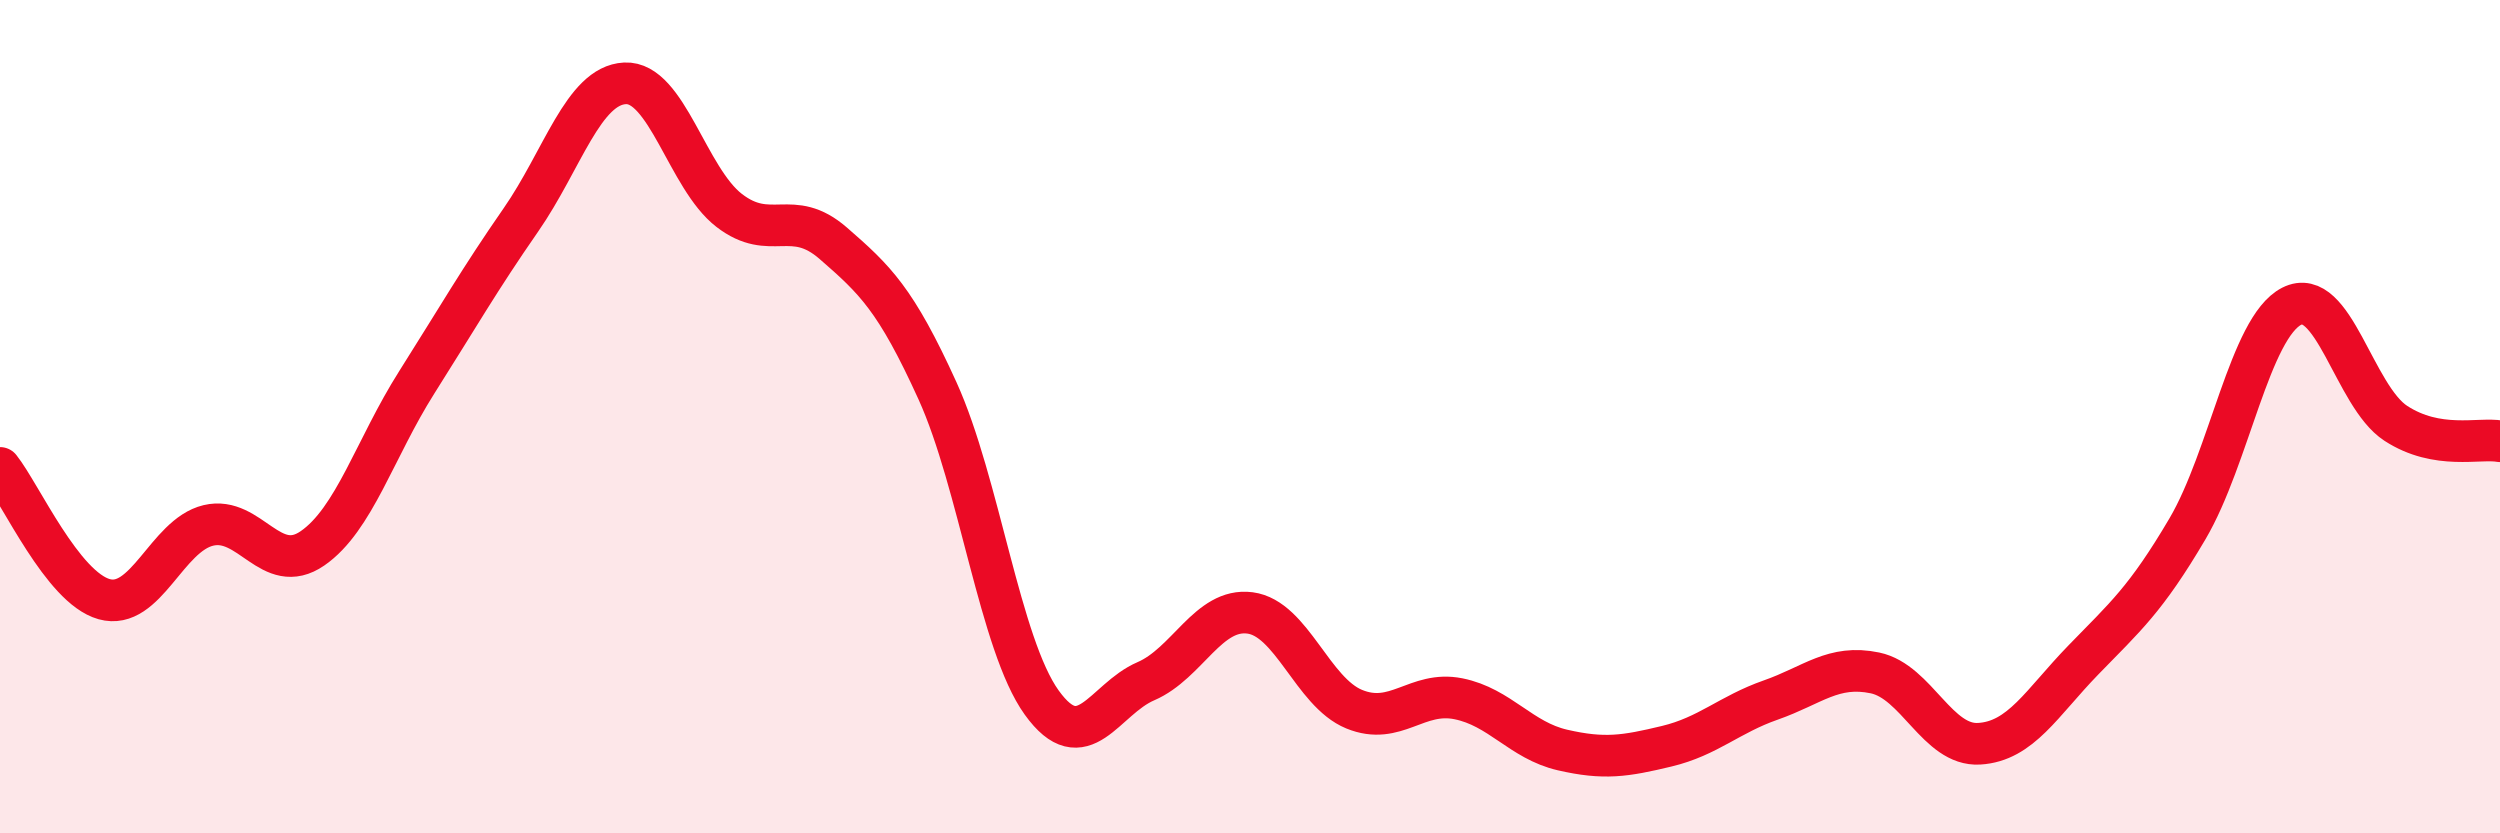 
    <svg width="60" height="20" viewBox="0 0 60 20" xmlns="http://www.w3.org/2000/svg">
      <path
        d="M 0,11.23 C 0.5,11.86 1.5,14.1 2.5,14.38 C 3.5,14.66 4,12.85 5,12.61 C 6,12.37 6.5,13.85 7.5,13.16 C 8.5,12.47 9,10.76 10,9.18 C 11,7.6 11.5,6.72 12.5,5.28 C 13.5,3.84 14,2.05 15,2 C 16,1.95 16.5,4.28 17.5,5.05 C 18.5,5.82 19,4.97 20,5.84 C 21,6.71 21.5,7.18 22.5,9.38 C 23.5,11.58 24,15.47 25,16.86 C 26,18.25 26.5,16.78 27.5,16.35 C 28.5,15.92 29,14.58 30,14.71 C 31,14.84 31.5,16.61 32.5,17.02 C 33.5,17.43 34,16.57 35,16.77 C 36,16.97 36.5,17.77 37.5,18 C 38.5,18.23 39,18.15 40,17.91 C 41,17.67 41.5,17.15 42.5,16.8 C 43.5,16.45 44,15.94 45,16.15 C 46,16.36 46.5,17.91 47.5,17.85 C 48.5,17.79 49,16.87 50,15.84 C 51,14.81 51.5,14.39 52.5,12.69 C 53.5,10.99 54,7.86 55,7.35 C 56,6.84 56.5,9.51 57.5,10.16 C 58.5,10.81 59.5,10.5 60,10.59L60 20L0 20Z"
        fill="#EB0A25"
        opacity="0.1"
        stroke-linecap="round"
        stroke-linejoin="round"
      />
      <path
        d="M 0,11.23 C 0.5,11.86 1.5,14.1 2.5,14.38 C 3.5,14.66 4,12.85 5,12.61 C 6,12.37 6.5,13.85 7.5,13.16 C 8.5,12.47 9,10.76 10,9.18 C 11,7.6 11.5,6.72 12.5,5.28 C 13.5,3.84 14,2.05 15,2 C 16,1.95 16.5,4.28 17.5,5.05 C 18.5,5.82 19,4.97 20,5.84 C 21,6.71 21.5,7.18 22.5,9.38 C 23.5,11.58 24,15.47 25,16.86 C 26,18.25 26.5,16.78 27.5,16.35 C 28.5,15.92 29,14.58 30,14.71 C 31,14.84 31.5,16.61 32.5,17.02 C 33.5,17.43 34,16.57 35,16.77 C 36,16.97 36.5,17.77 37.5,18 C 38.5,18.23 39,18.15 40,17.91 C 41,17.67 41.5,17.15 42.5,16.8 C 43.5,16.45 44,15.94 45,16.15 C 46,16.36 46.5,17.91 47.5,17.85 C 48.5,17.79 49,16.87 50,15.84 C 51,14.81 51.5,14.39 52.5,12.69 C 53.5,10.99 54,7.86 55,7.35 C 56,6.84 56.5,9.51 57.5,10.16 C 58.5,10.81 59.5,10.5 60,10.59"
        stroke="#EB0A25"
        stroke-width="1"
        fill="none"
        stroke-linecap="round"
        stroke-linejoin="round"
      />
    </svg>
  